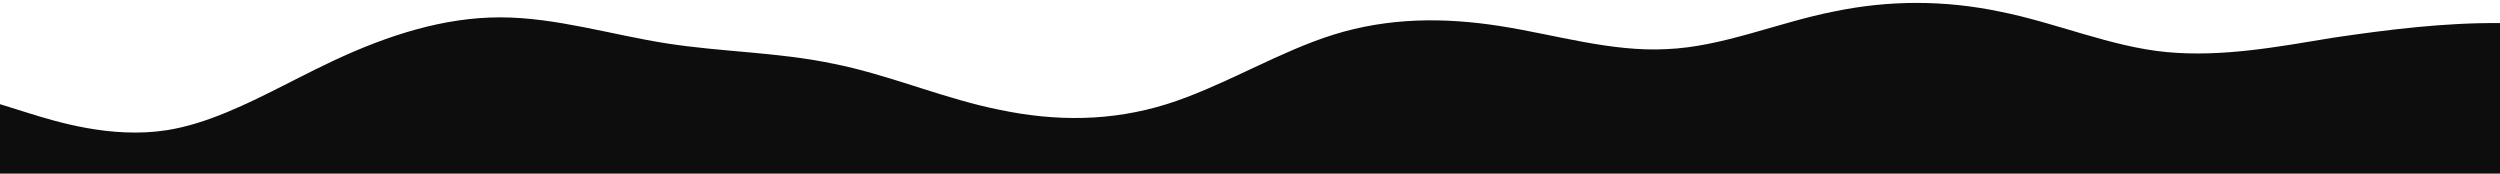 <?xml version="1.0" encoding="UTF-8" standalone="no"?><!DOCTYPE svg PUBLIC "-//W3C//DTD SVG 1.1//EN" "http://www.w3.org/Graphics/SVG/1.1/DTD/svg11.dtd"><svg width="100%" height="100%" viewBox="0 0 6000 417" version="1.1" xmlns="http://www.w3.org/2000/svg" xmlns:xlink="http://www.w3.org/1999/xlink" xml:space="preserve" xmlns:serif="http://www.serif.com/" style="fill-rule:evenodd;clip-rule:evenodd;stroke-linejoin:round;stroke-miterlimit:2;"><path d="M4600,6.979c66.667,0 133.333,6.979 200,20.938c133.333,26.25 266.667,84.583 400,97.083c133.333,12.5 266.667,-12.5 400,-34.583c133.333,-19.584 266.667,-36.25 400,-35l0,361.25l-6000,-0l0,-166.667l66.667,20.833c66.666,20.834 200,62.5 333.333,41.667c95.827,-14.973 191.653,-62.229 287.5,-110.842l25,-12.691c29.18,-14.8 58.34,-29.465 87.5,-43.134c133.333,-62.5 266.667,-104.166 400,-104.166c133.333,-0 266.667,41.666 400,62.5c133.333,20.833 266.667,20.833 400,48.75c62.493,12.303 124.987,31.654 187.5,51.453l25,7.926c62.513,19.799 125.007,39.151 187.5,51.454c133.333,27.917 266.667,27.917 400,-13.75c62.493,-19.529 124.987,-48.212 187.5,-77.477l25,-11.713c62.513,-29.265 125.007,-57.947 187.5,-77.477c133.333,-41.666 266.667,-41.666 400,-20.833c133.333,20.833 266.667,62.5 400,55.417c133.333,-5.417 266.667,-63.75 400,-90c66.667,-13.959 133.333,-20.938 200,-20.938Z" style="fill:#0d0d0d;fill-rule:nonzero;"/></svg>